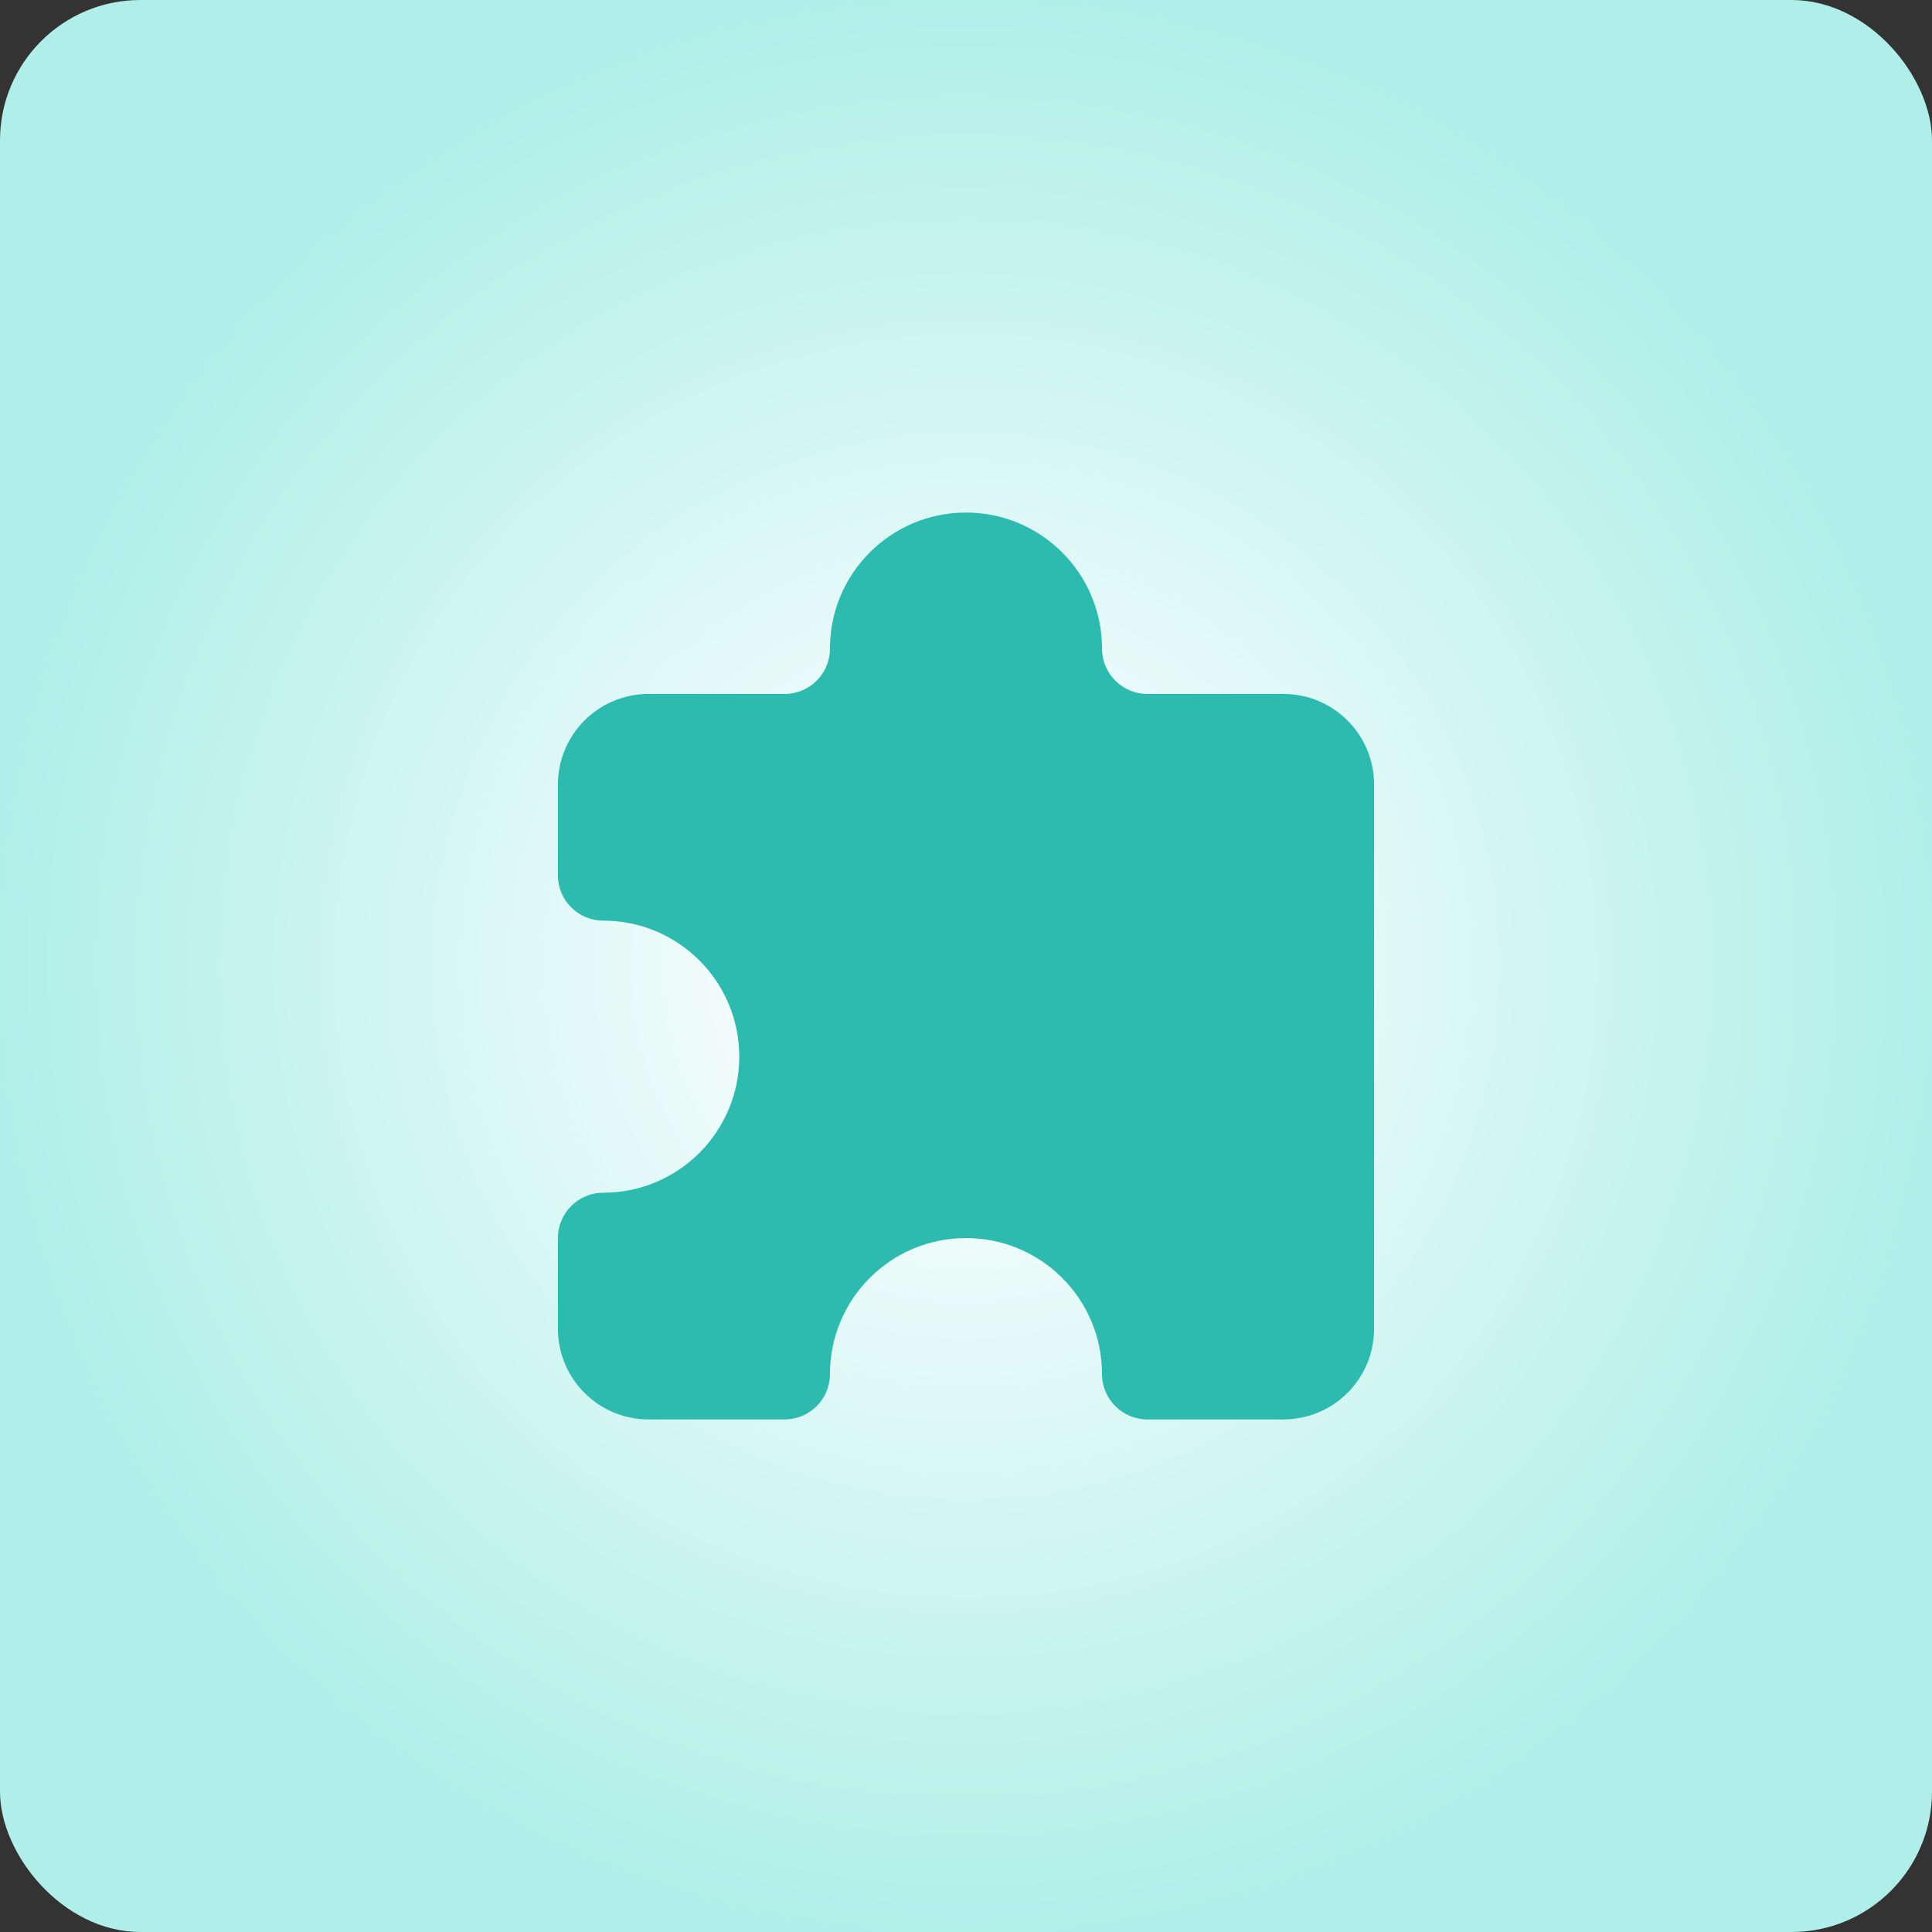 <svg width="84" height="84" viewBox="0 0 84 84" fill="none" xmlns="http://www.w3.org/2000/svg">
<rect x="0" y="0" width="84" height="84" fill="#333333" stroke="none"/>
<rect width="84" height="84" rx="6.105" fill="url(#paint0_radial_100_1865)"/>
<path d="M59.743 57.772L59.743 34.114C59.743 31.936 57.977 30.171 55.8 30.171L49.885 30.171C48.797 30.171 47.914 29.288 47.914 28.2C47.914 24.933 45.266 22.285 42 22.285C38.733 22.285 36.085 24.933 36.085 28.2C36.085 29.288 35.203 30.171 34.114 30.171L28.2 30.171C26.022 30.171 24.257 31.936 24.257 34.114L24.257 38.057C24.257 39.146 25.139 40.028 26.228 40.028C29.494 40.028 32.142 42.676 32.142 45.943C32.142 49.209 29.494 51.857 26.228 51.857C25.139 51.857 24.257 52.74 24.257 53.829L24.257 57.771C24.257 59.949 26.022 61.714 28.2 61.714L34.114 61.714C35.203 61.714 36.085 60.832 36.085 59.743C36.085 56.477 38.733 53.829 42 53.829C45.266 53.829 47.914 56.477 47.914 59.743C47.914 60.832 48.797 61.714 49.885 61.714L55.8 61.714C57.977 61.714 59.743 59.949 59.743 57.772Z" fill="#2DBBAF"/>
<defs>
<radialGradient id="paint0_radial_100_1865" cx="0" cy="0" r="1" gradientUnits="userSpaceOnUse" gradientTransform="translate(42 42) rotate(90) scale(42)">
<stop stop-color="white" stop-opacity="0"/>
<stop offset="0.047" stop-color="#FDFFFF" stop-opacity="0.25"/>
<stop offset="0.089" stop-color="#FCFEFE" stop-opacity="0.5"/>
<stop offset="0.128" stop-color="#F9FEFD" stop-opacity="0.75"/>
<stop offset="0.166" stop-color="#F7FDFD"/>
<stop offset="0.204" stop-color="#F4FDFC"/>
<stop offset="0.244" stop-color="#F1FCFB"/>
<stop offset="0.288" stop-color="#EDFBFA"/>
<stop offset="0.338" stop-color="#E8FAF9"/>
<stop offset="0.396" stop-color="#E3F9F7"/>
<stop offset="0.463" stop-color="#DDF8F6"/>
<stop offset="0.541" stop-color="#D6F7F4"/>
<stop offset="0.632" stop-color="#CEF5F1"/>
<stop offset="0.738" stop-color="#C5F3EF"/>
<stop offset="0.86" stop-color="#BBF1EC"/>
<stop offset="1" stop-color="#B0EFE9"/>
</radialGradient>
</defs>
</svg>
